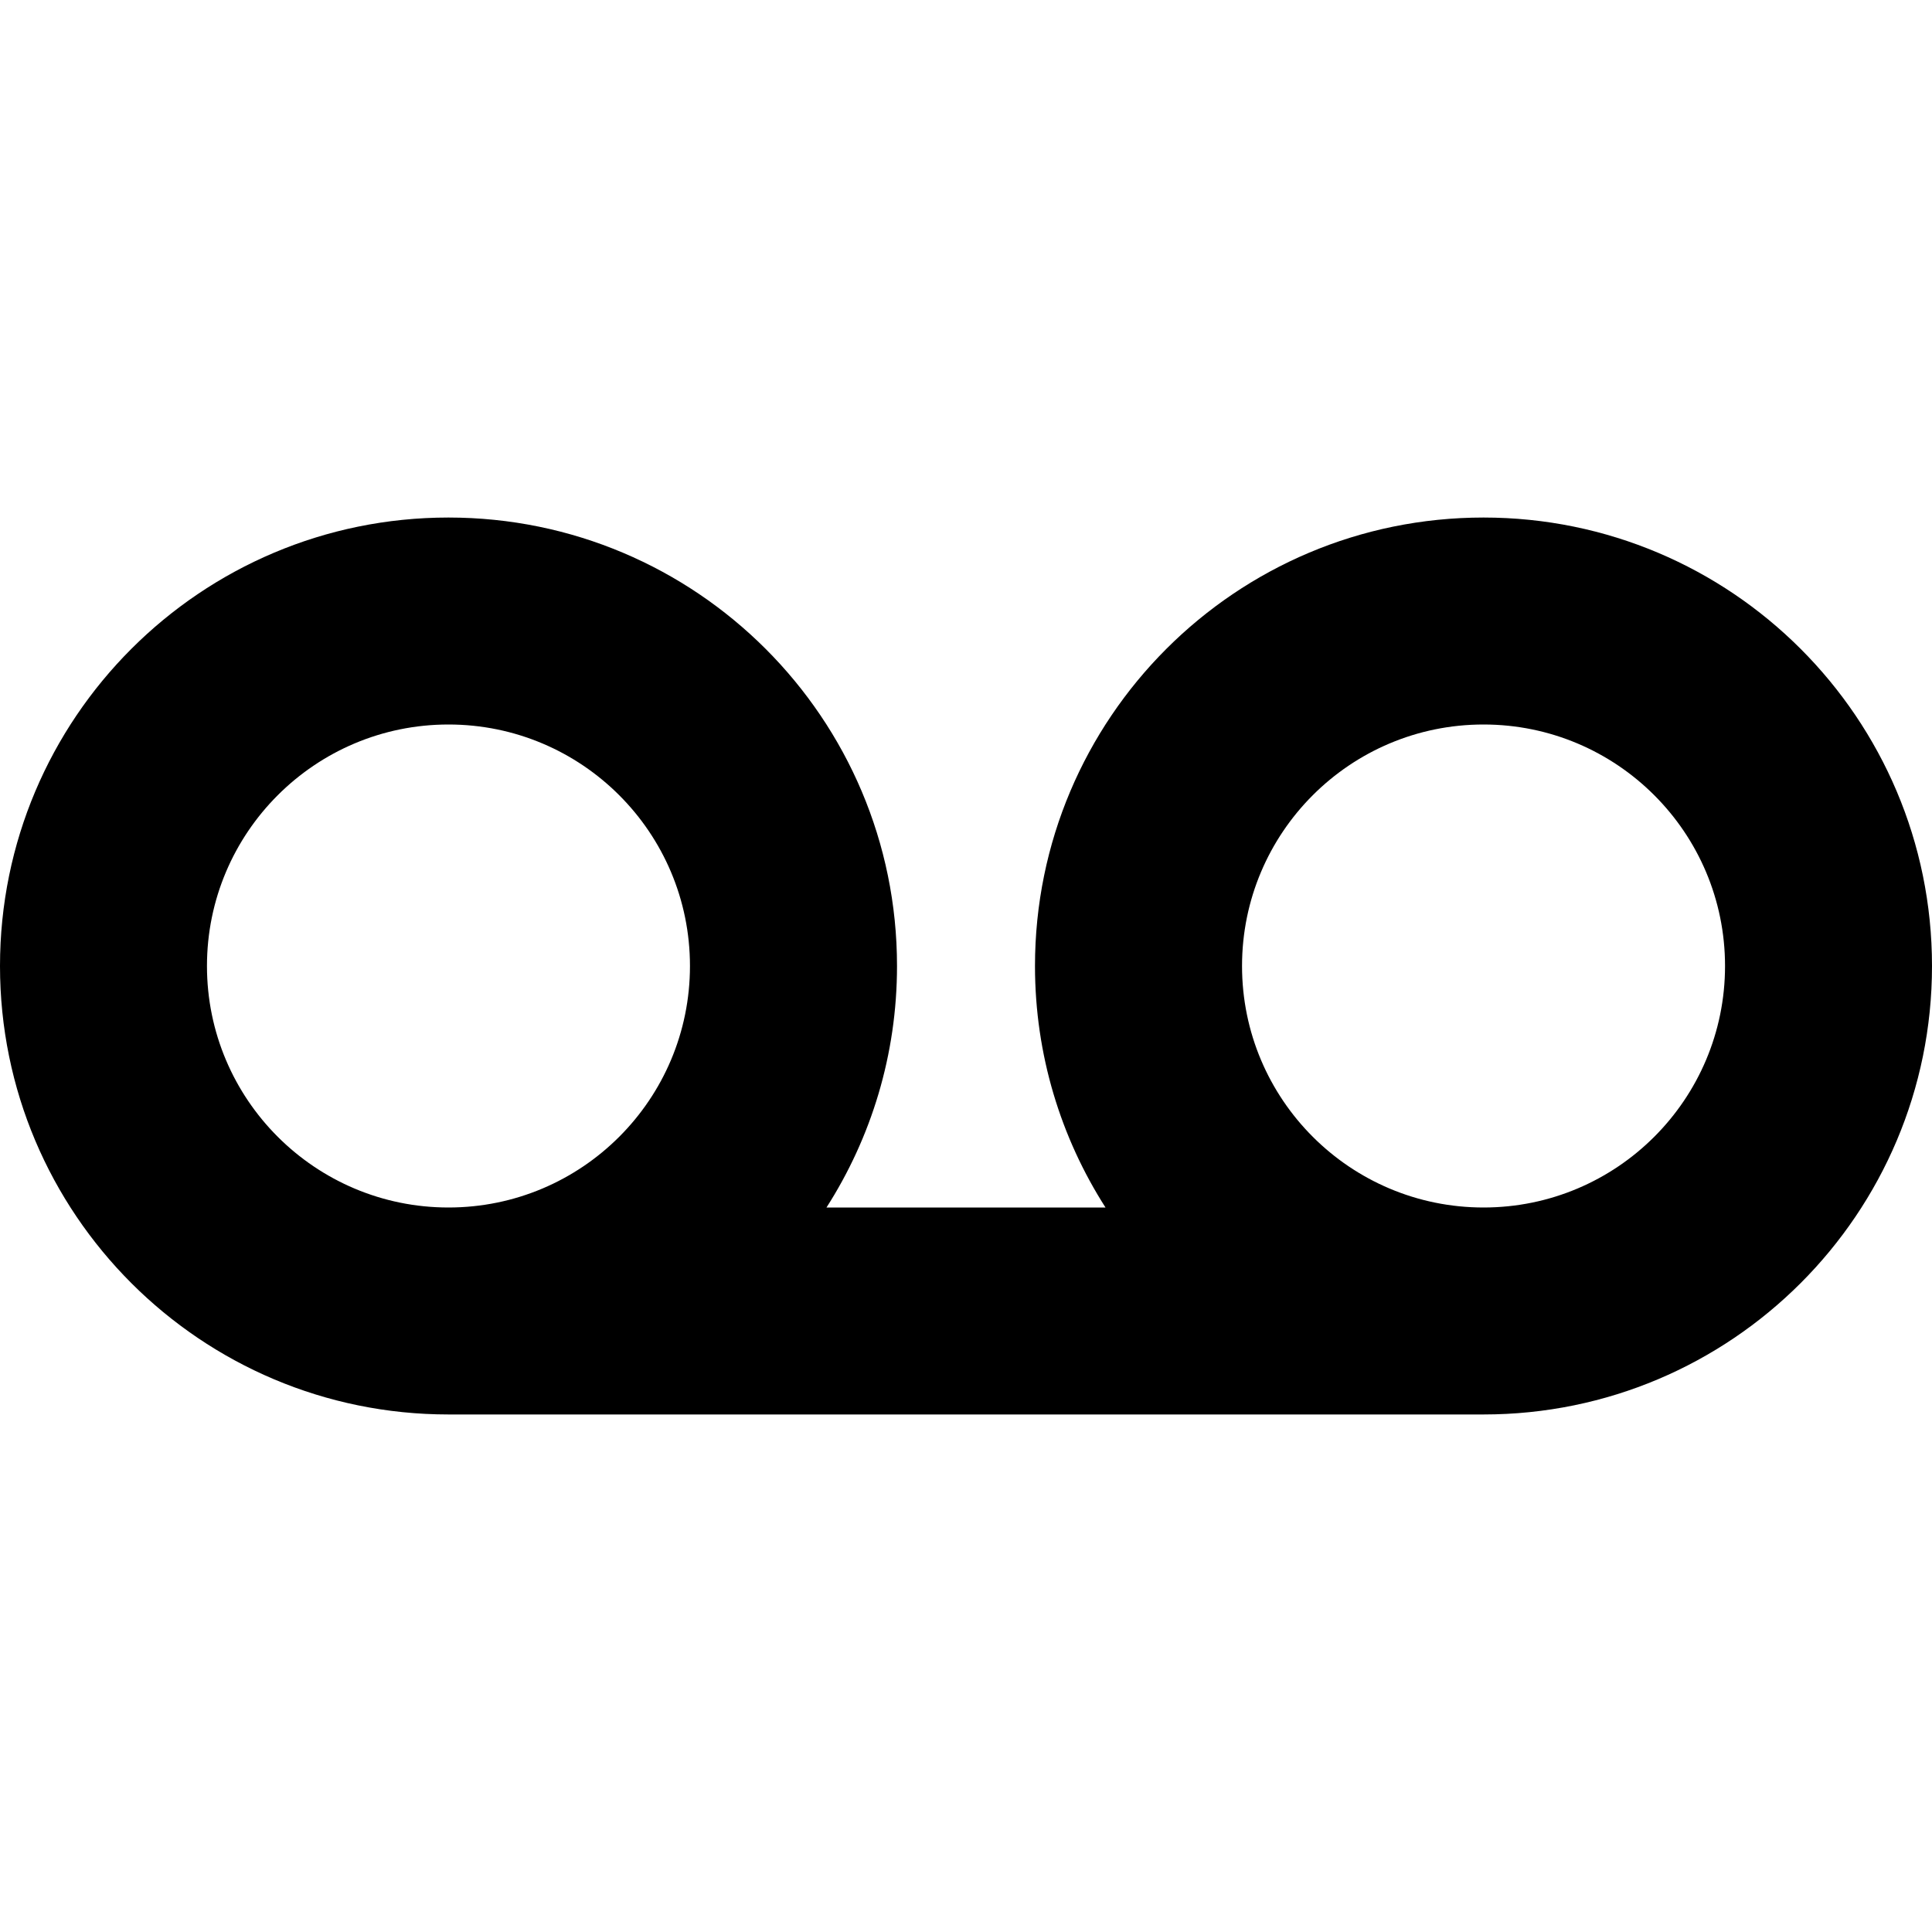 <svg width="24" height="24" viewBox="0 0 24 24" fill="none" xmlns="http://www.w3.org/2000/svg">
<path fill-rule="evenodd" clip-rule="evenodd" d="M5.571 9C3.915 9 2.571 10.343 2.571 12C2.571 13.657 3.915 15 5.571 15C7.228 15 8.571 13.657 8.571 12C8.571 10.343 7.228 9 5.571 9ZM10.267 15C10.821 14.134 11.143 13.104 11.143 12C11.143 8.923 8.648 6.429 5.571 6.429C2.494 6.429 0 8.923 0 12C0 15.077 2.494 17.571 5.571 17.571H18.429C21.506 17.571 24 15.077 24 12C24 8.923 21.506 6.429 18.429 6.429C15.351 6.429 12.857 8.923 12.857 12C12.857 13.104 13.179 14.134 13.733 15H10.267ZM18.429 15C20.085 15 21.429 13.657 21.429 12C21.429 10.343 20.085 9 18.429 9C16.772 9 15.429 10.343 15.429 12C15.429 13.657 16.772 15 18.429 15Z" fill="black"/>
</svg>
